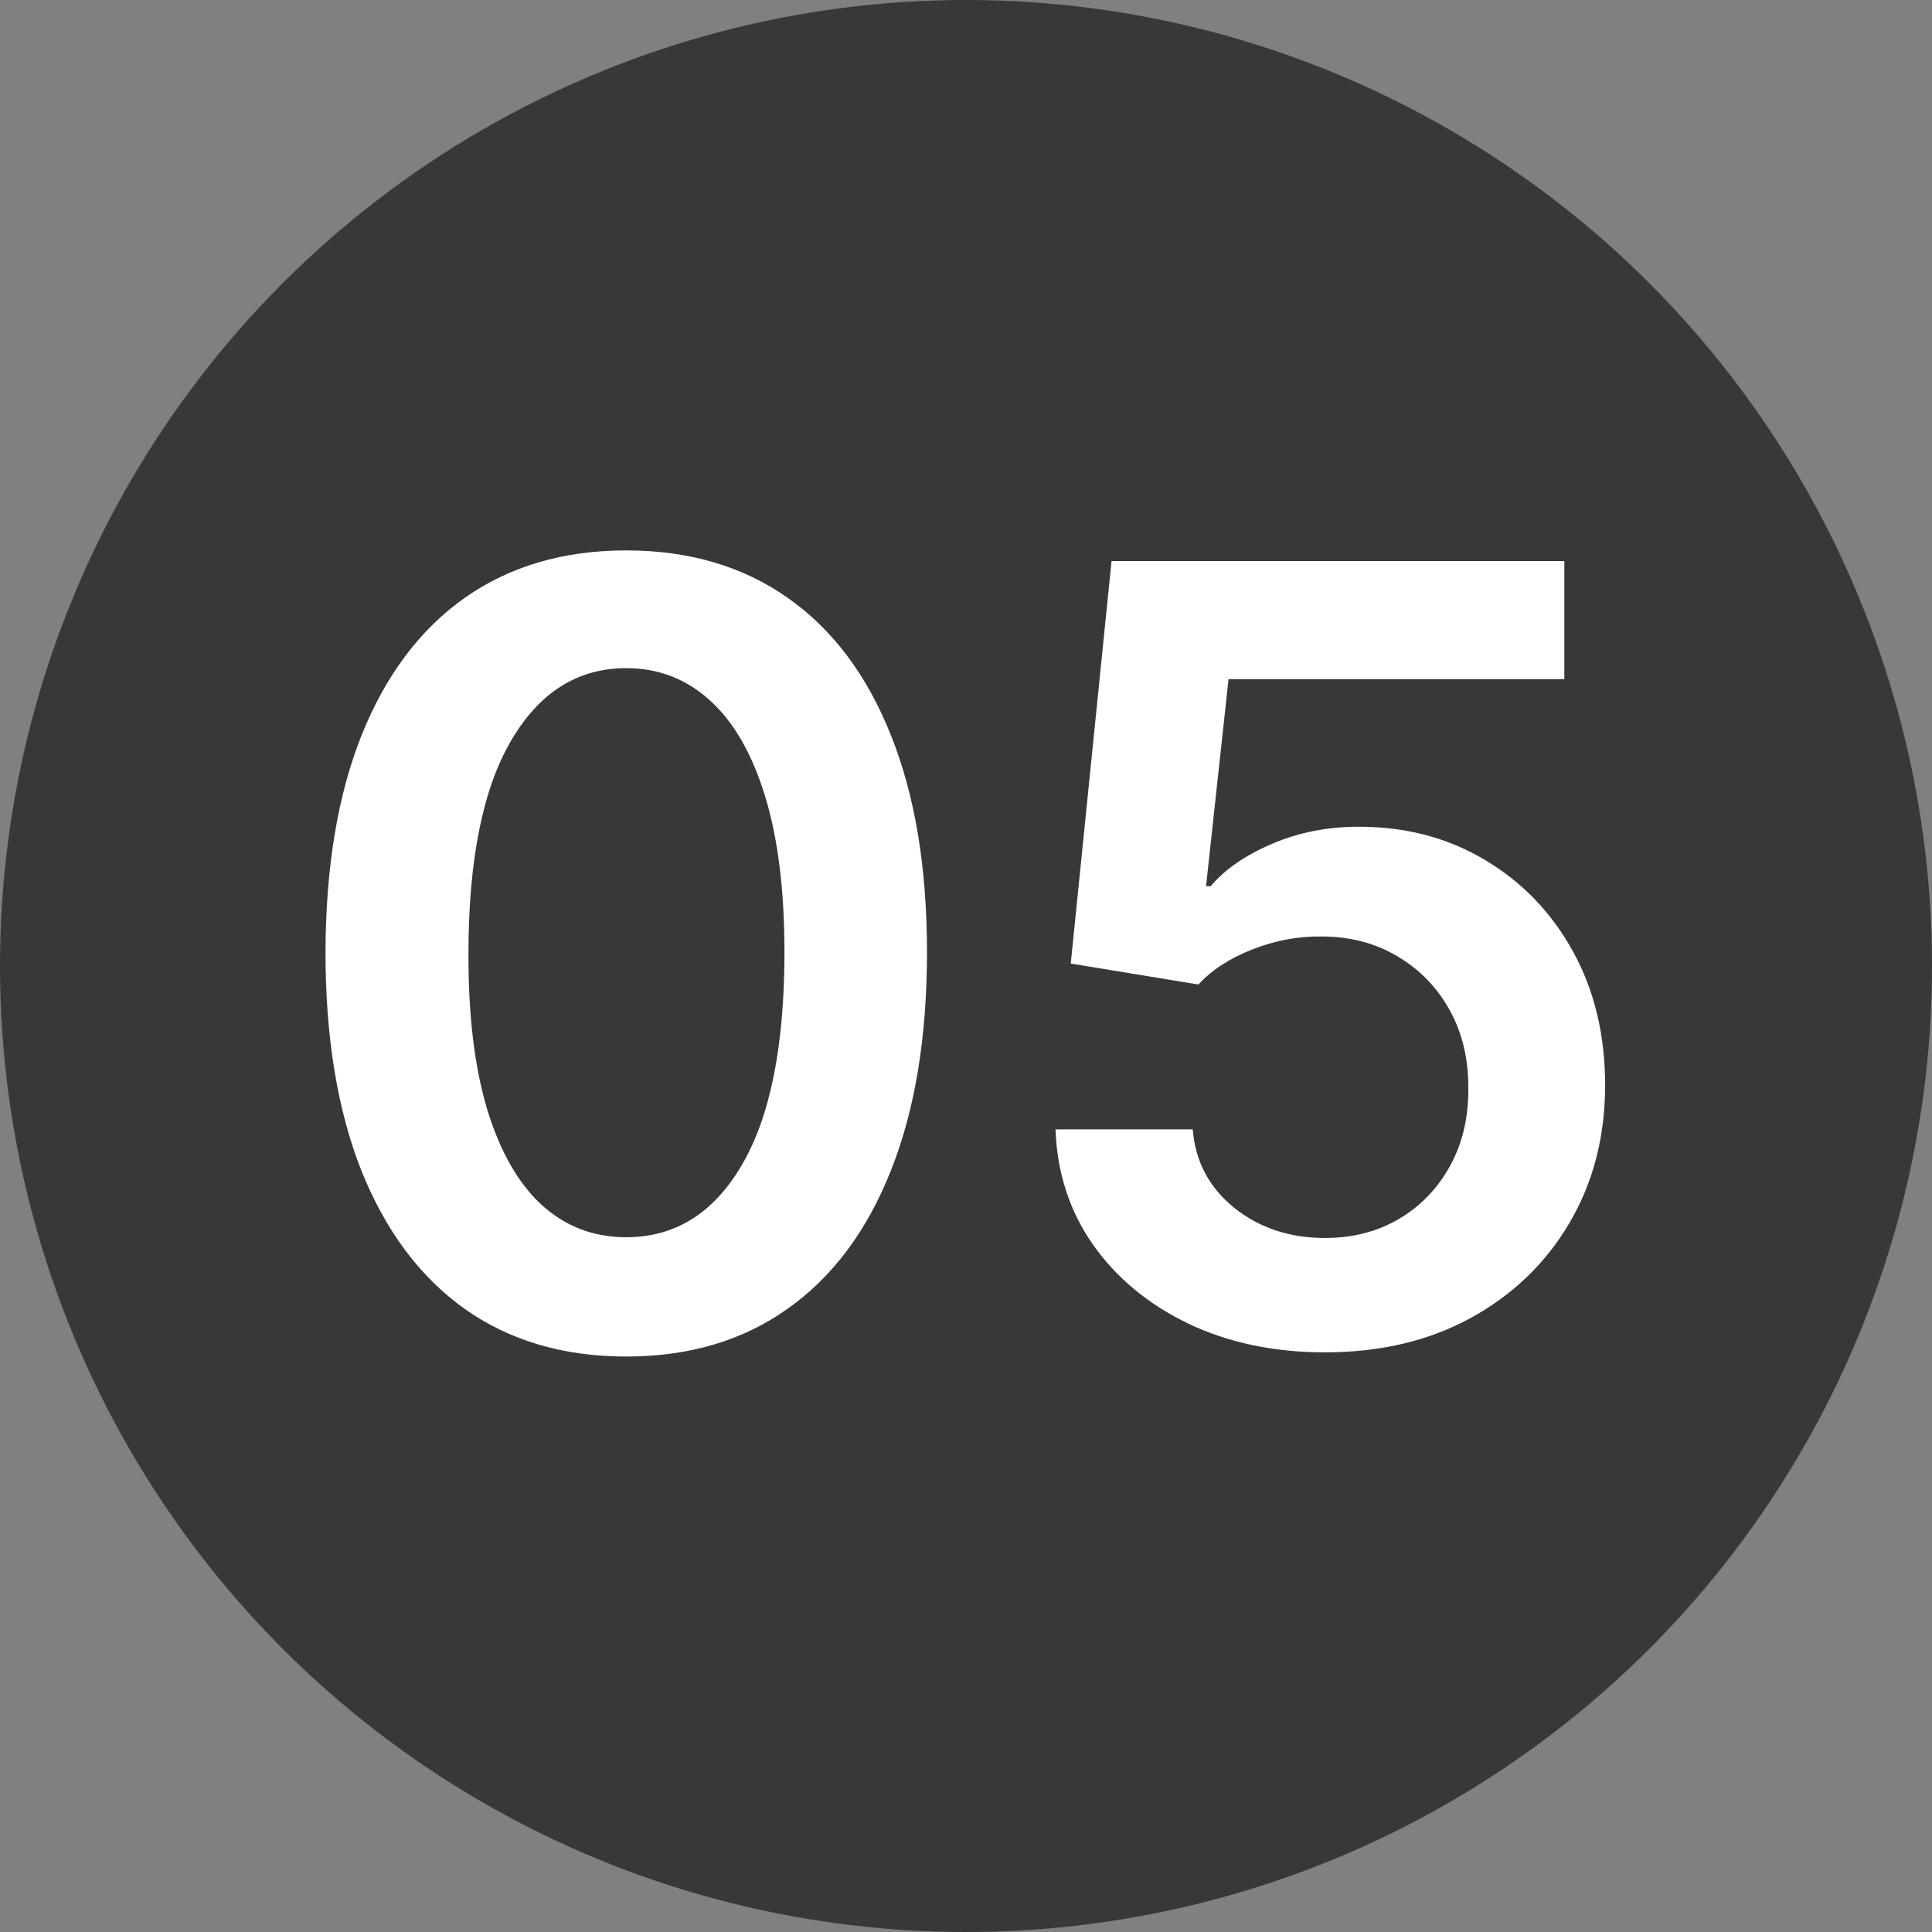 <?xml version="1.0" encoding="UTF-8"?> <svg xmlns="http://www.w3.org/2000/svg" width="36" height="36" viewBox="0 0 36 36" fill="none"><rect x="0" y="0" width="36" height="36" fill="#808080" stroke="none"/><circle cx="18" cy="18" r="18" fill="#38383B"></circle><path d="M11.669 25.277C10.499 25.277 9.496 24.981 8.658 24.389C7.824 23.793 7.183 22.933 6.733 21.811C6.288 20.684 6.065 19.328 6.065 17.741C6.07 16.155 6.295 14.806 6.74 13.693C7.19 12.576 7.831 11.723 8.665 11.136C9.503 10.549 10.504 10.256 11.669 10.256C12.834 10.256 13.835 10.549 14.673 11.136C15.511 11.723 16.153 12.576 16.598 13.693C17.048 14.811 17.273 16.16 17.273 17.741C17.273 19.332 17.048 20.691 16.598 21.818C16.153 22.94 15.511 23.797 14.673 24.389C13.84 24.981 12.838 25.277 11.669 25.277ZM11.669 23.054C12.578 23.054 13.296 22.607 13.821 21.712C14.351 20.812 14.617 19.489 14.617 17.741C14.617 16.586 14.496 15.616 14.254 14.829C14.013 14.044 13.672 13.452 13.232 13.054C12.791 12.652 12.27 12.45 11.669 12.45C10.765 12.45 10.05 12.9 9.524 13.8C8.999 14.695 8.733 16.009 8.729 17.741C8.724 18.901 8.84 19.877 9.077 20.668C9.318 21.458 9.659 22.055 10.099 22.457C10.54 22.855 11.063 23.054 11.669 23.054ZM24.689 25.199C23.742 25.199 22.895 25.021 22.147 24.666C21.399 24.306 20.804 23.814 20.364 23.189C19.928 22.564 19.696 21.849 19.668 21.044H22.225C22.272 21.641 22.53 22.128 22.999 22.507C23.468 22.881 24.031 23.068 24.689 23.068C25.205 23.068 25.665 22.95 26.067 22.713C26.47 22.476 26.787 22.147 27.019 21.726C27.251 21.305 27.364 20.824 27.36 20.284C27.364 19.735 27.248 19.247 27.012 18.821C26.775 18.395 26.451 18.061 26.039 17.82C25.627 17.573 25.153 17.45 24.618 17.45C24.183 17.445 23.754 17.526 23.333 17.692C22.911 17.858 22.578 18.075 22.331 18.345L19.952 17.954L20.712 10.454H29.149V12.656H22.892L22.473 16.513H22.559C22.828 16.195 23.21 15.933 23.702 15.724C24.195 15.511 24.734 15.405 25.321 15.405C26.202 15.405 26.988 15.613 27.679 16.03C28.371 16.442 28.915 17.01 29.313 17.734C29.711 18.459 29.909 19.287 29.909 20.22C29.909 21.181 29.687 22.038 29.242 22.791C28.802 23.539 28.188 24.129 27.402 24.56C26.621 24.986 25.717 25.199 24.689 25.199Z" fill="white"></path></svg> 